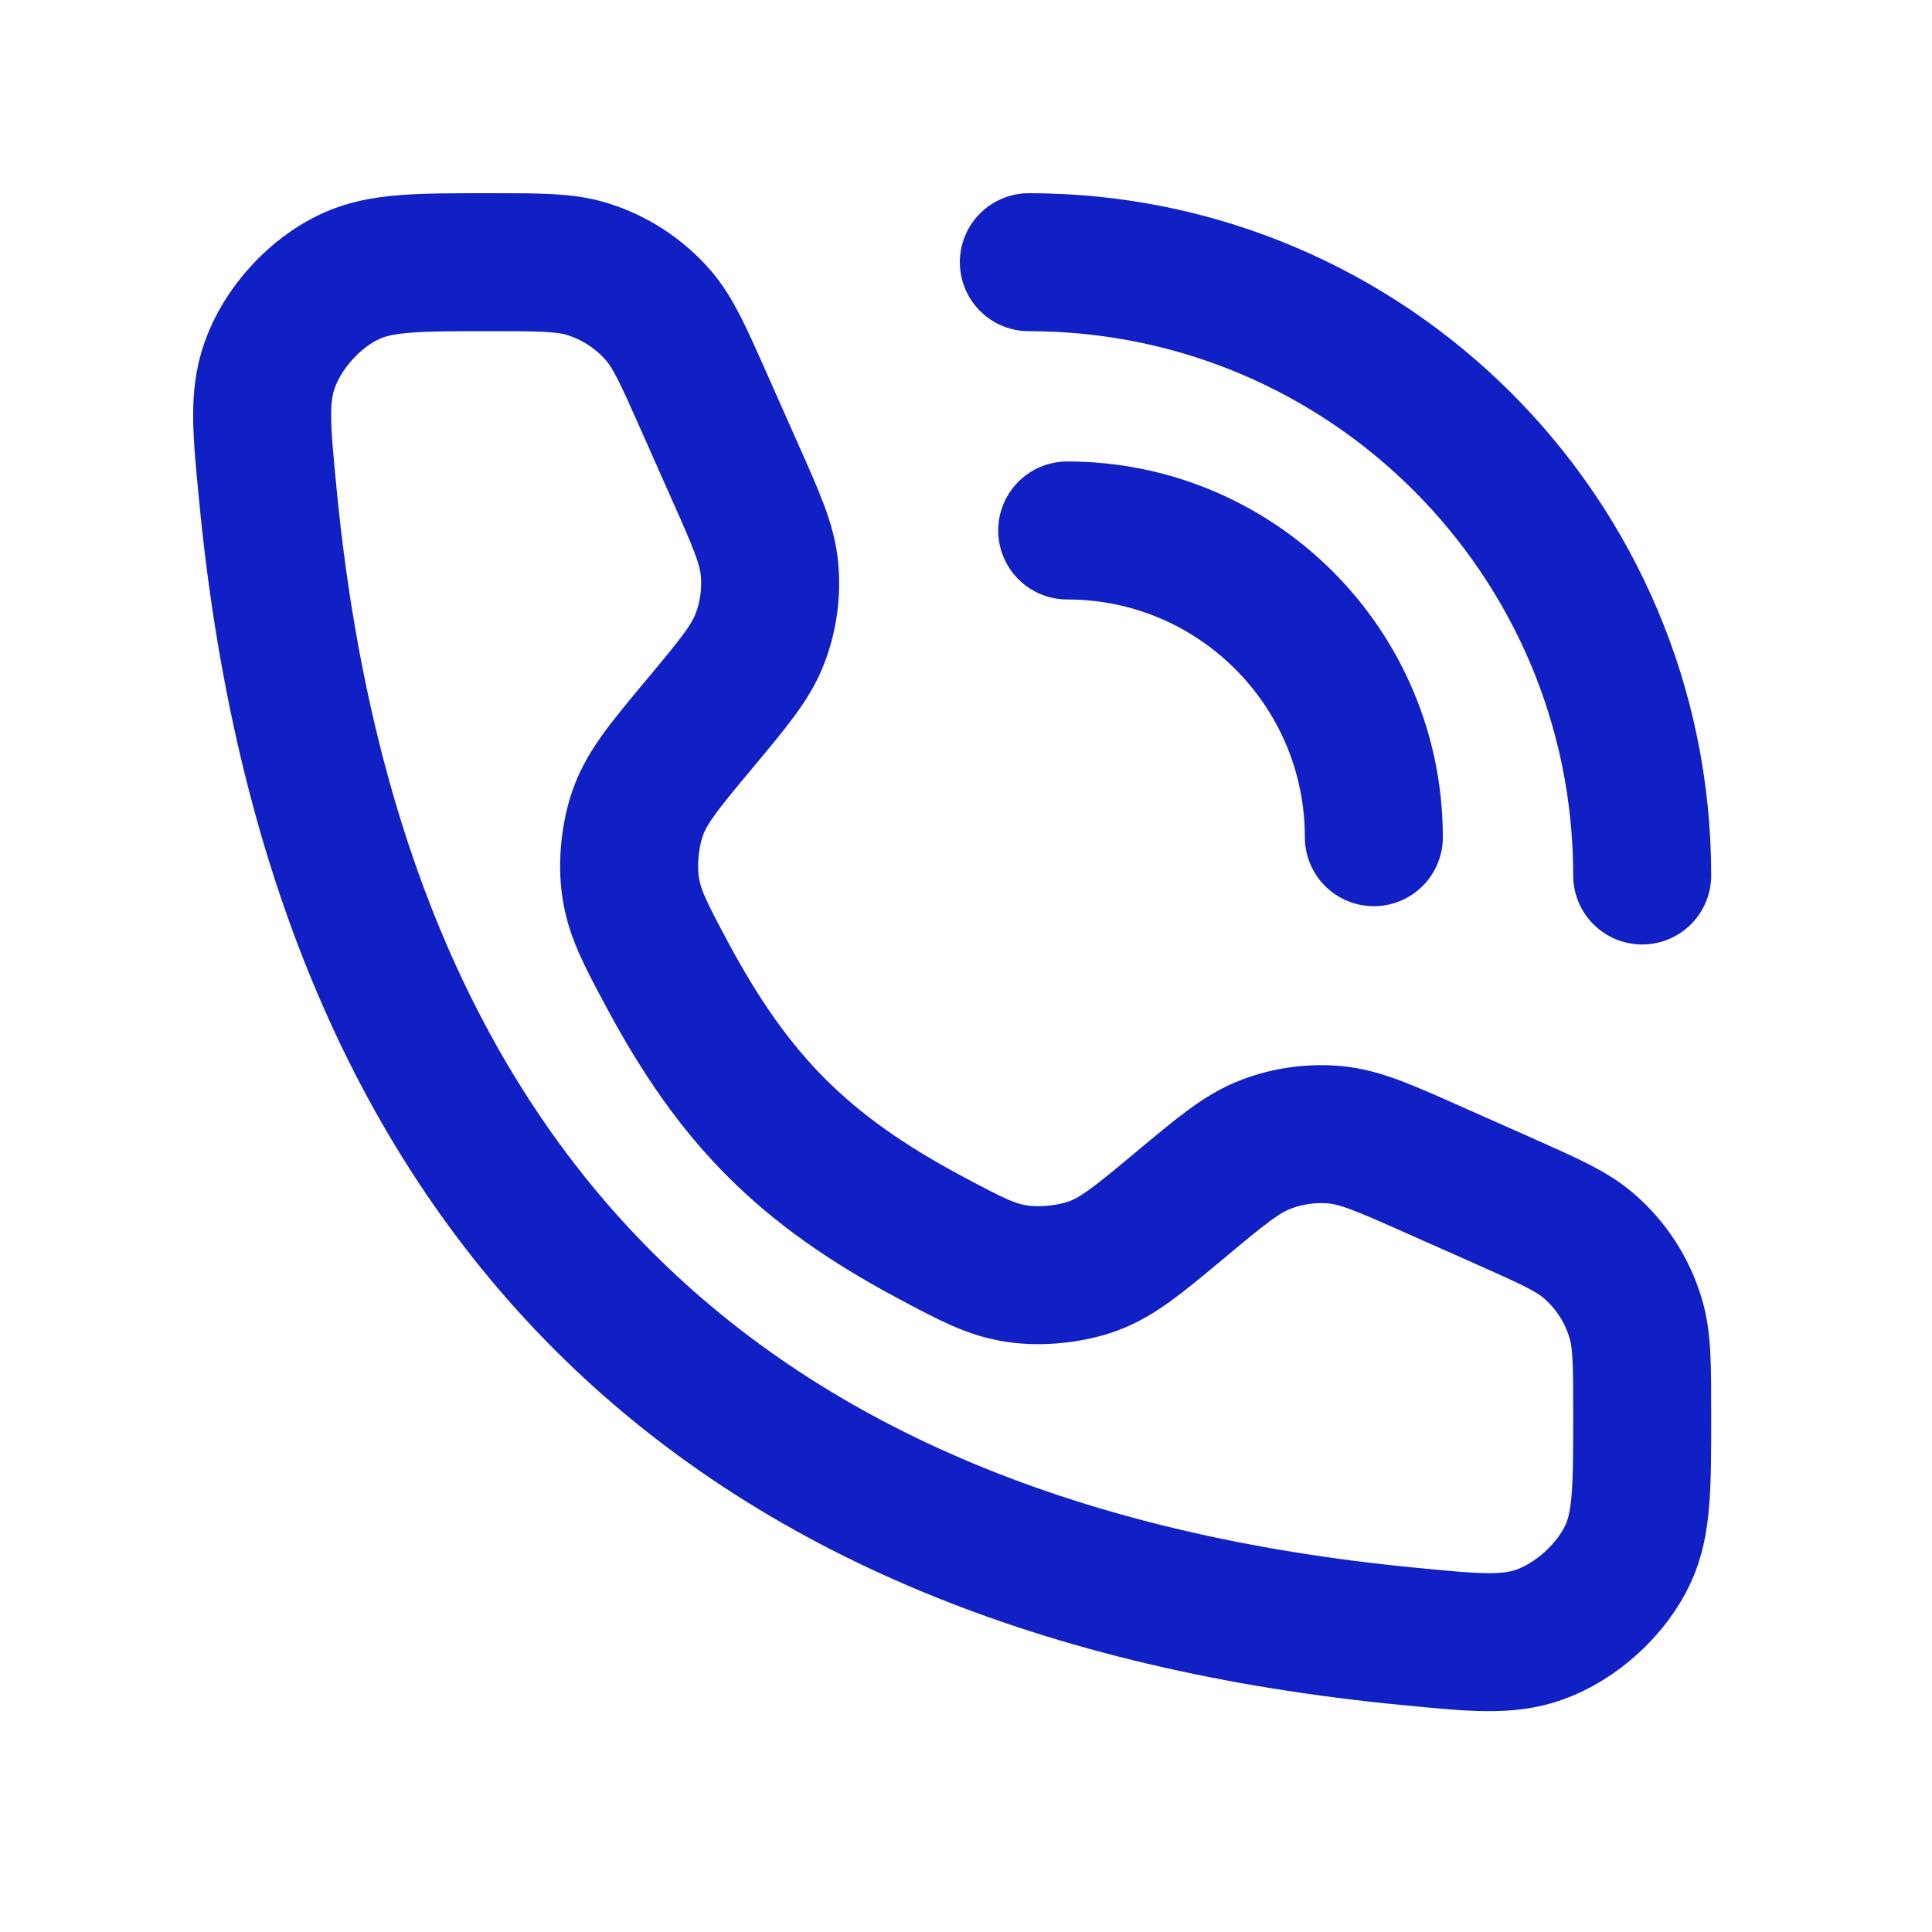<svg width="21" height="21" viewBox="0 0 21 21" fill="none" xmlns="http://www.w3.org/2000/svg">
<path d="M11.183 2.85C14.865 2.85 17.85 5.834 17.85 9.516M11.6 5.766C13.441 5.766 14.933 7.259 14.933 9.1" stroke="#1120C5" stroke-width="1.5" stroke-linecap="round" stroke-linejoin="round"/>
<path d="M7.981 5.11L7.646 4.355C7.427 3.861 7.317 3.614 7.153 3.425C6.947 3.189 6.679 3.015 6.379 2.923C6.14 2.85 5.87 2.85 5.33 2.85C4.54 2.85 4.144 2.85 3.813 3.002C3.422 3.18 3.069 3.569 2.929 3.975C2.809 4.32 2.843 4.674 2.912 5.383C3.64 12.925 7.774 17.06 15.316 17.787C16.025 17.856 16.379 17.89 16.724 17.771C17.13 17.63 17.519 17.277 17.698 16.887C17.85 16.555 17.85 16.16 17.85 15.369C17.85 14.829 17.85 14.559 17.776 14.32C17.685 14.02 17.511 13.752 17.274 13.546C17.085 13.382 16.838 13.273 16.344 13.053L15.589 12.718C15.055 12.48 14.787 12.361 14.516 12.335C14.256 12.311 13.994 12.347 13.751 12.442C13.496 12.541 13.271 12.728 12.822 13.103C12.375 13.476 12.151 13.662 11.878 13.762C11.635 13.85 11.315 13.883 11.06 13.845C10.772 13.803 10.552 13.685 10.111 13.45C8.739 12.717 7.983 11.96 7.249 10.588C7.014 10.148 6.896 9.927 6.854 9.639C6.816 9.384 6.849 9.064 6.937 8.822C7.037 8.548 7.224 8.324 7.596 7.877C7.971 7.428 8.158 7.203 8.257 6.949C8.352 6.705 8.388 6.443 8.364 6.183C8.338 5.912 8.219 5.644 7.981 5.11Z" stroke="#1120C5" stroke-width="1.5" stroke-linecap="round"/>
</svg>
